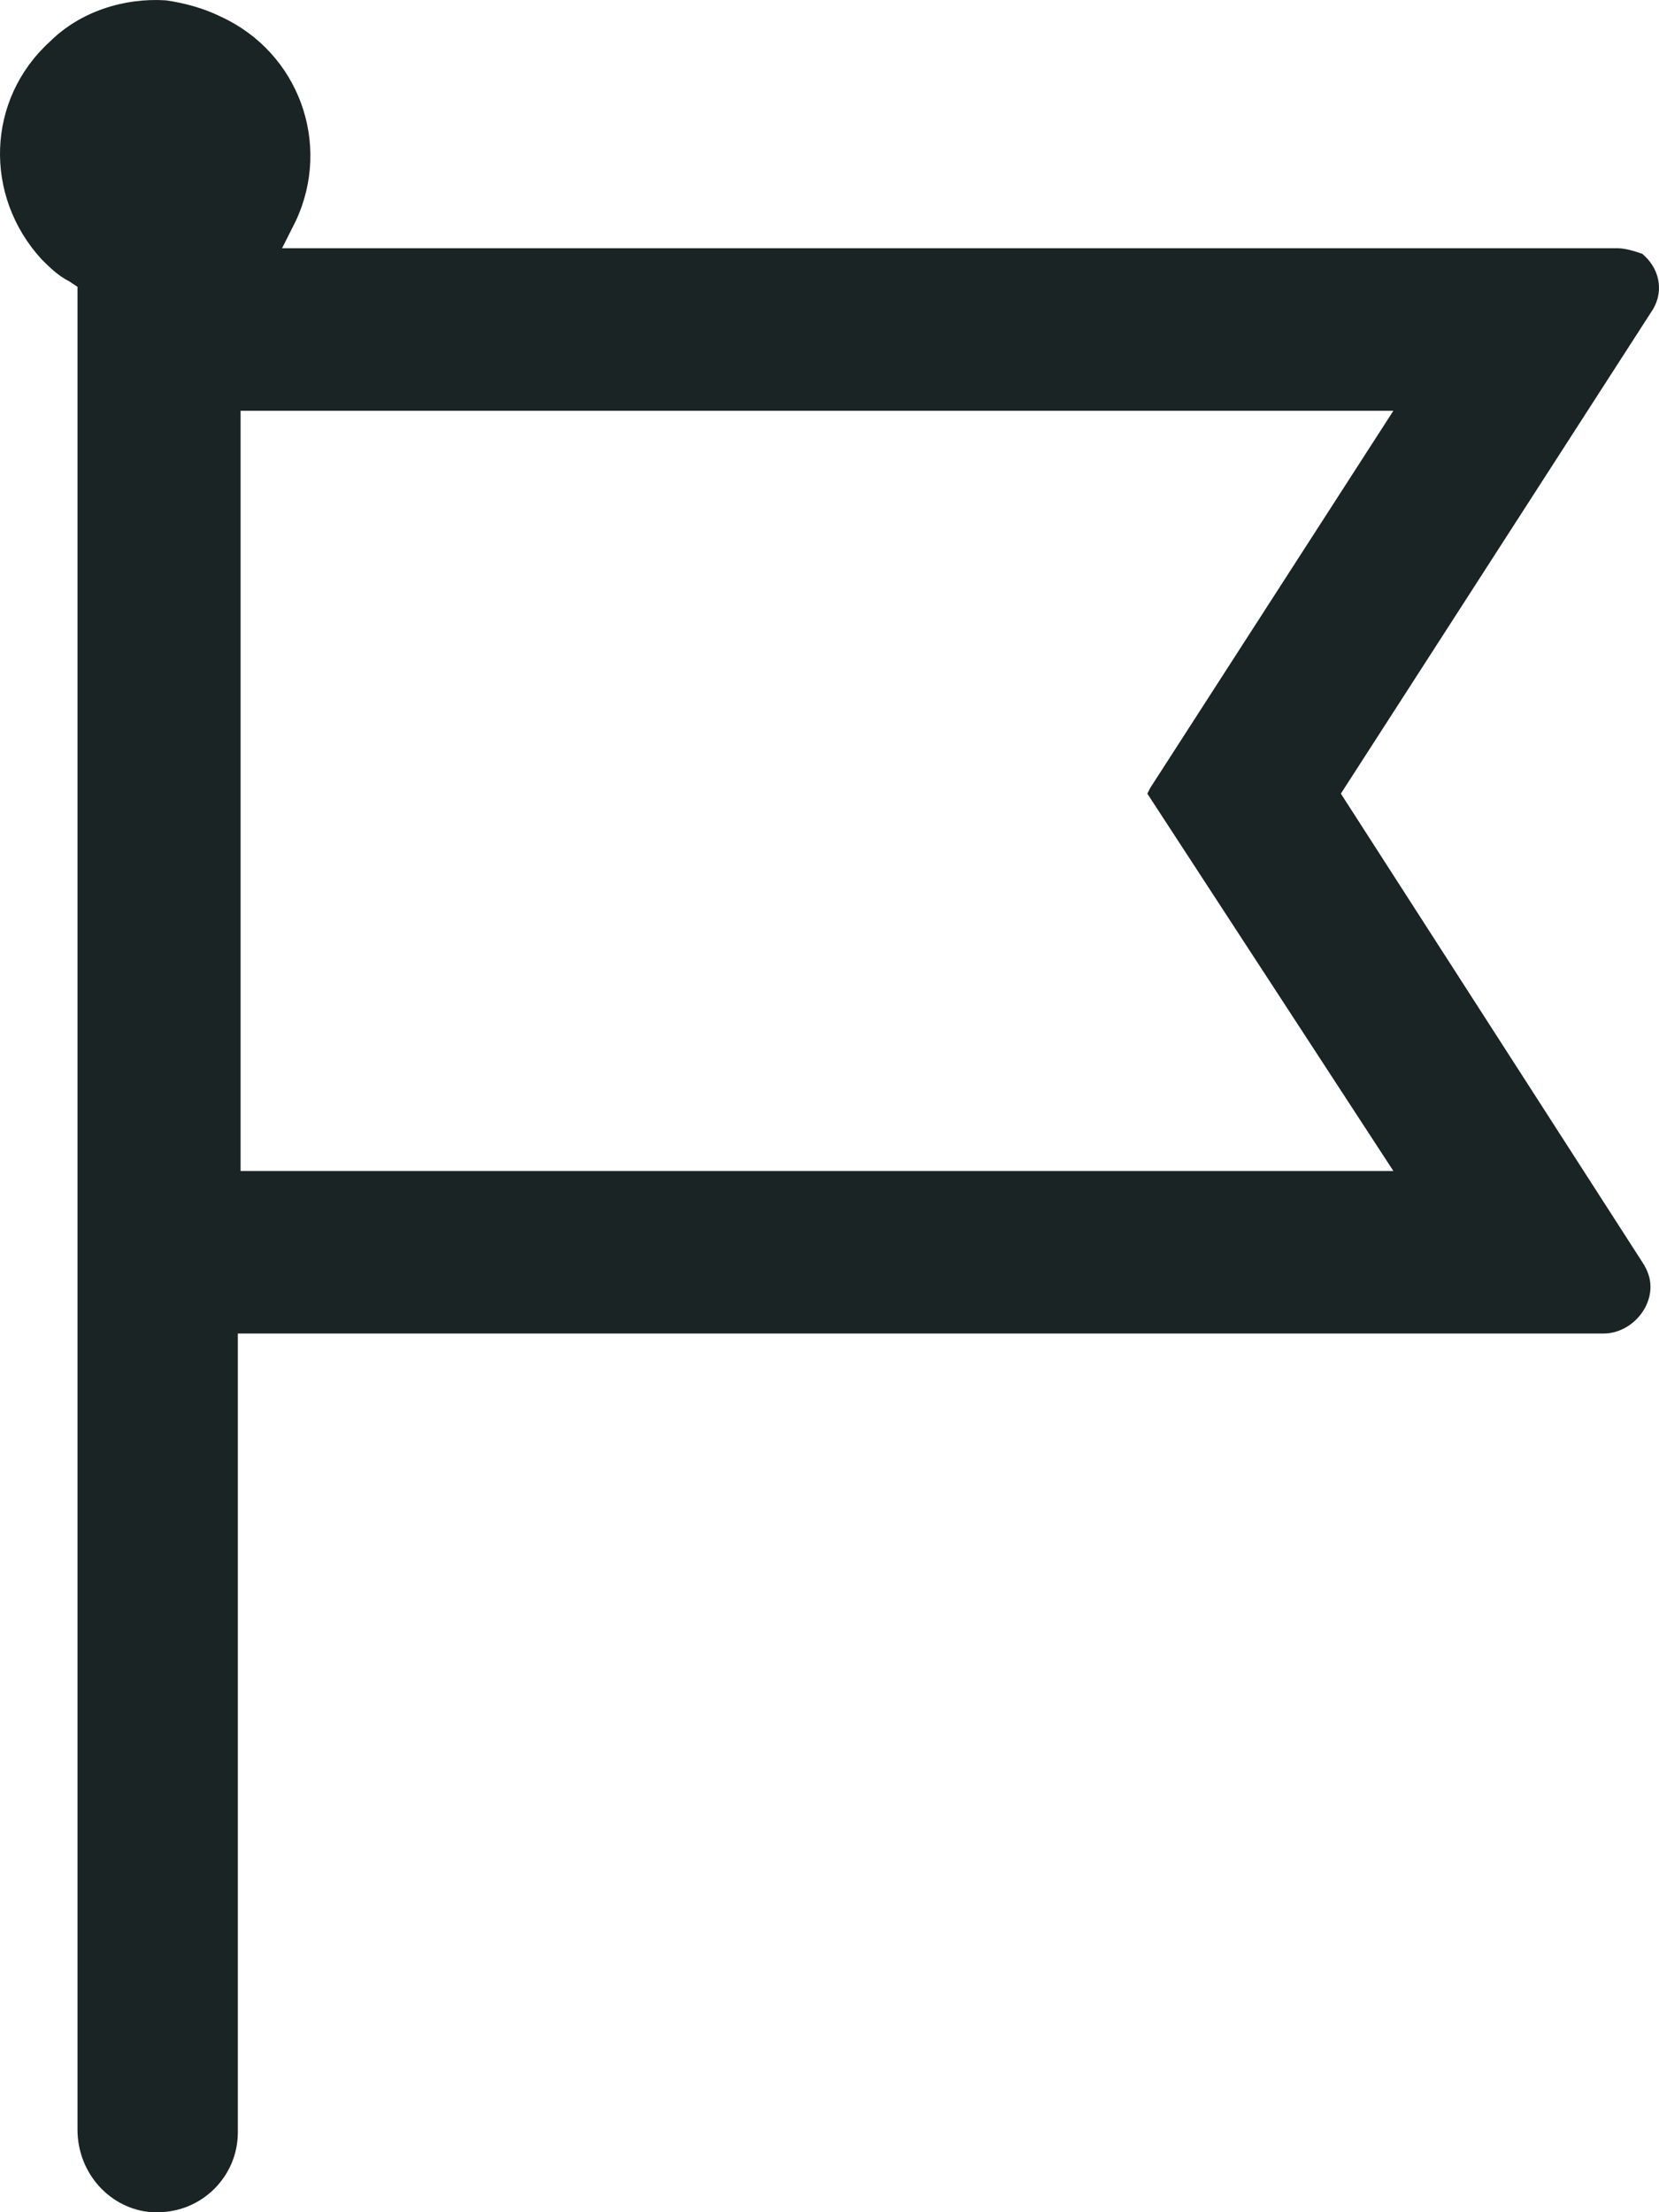 <?xml version="1.0" encoding="UTF-8" standalone="no"?>
<!-- Generator: Adobe Illustrator 26.3.1, SVG Export Plug-In . SVG Version: 6.00 Build 0)  -->

<svg
   version="1.1"
   id="Ebene_1"
   x="0px"
   y="0px"
   viewBox="0 0 80 106.667"
   xml:space="preserve"
   sodipodi:docname="flag_black.svg"
   width="80"
   height="106.667"
   inkscape:version="1.3.2 (091e20e, 2023-11-25)"
   xmlns:inkscape="http://www.inkscape.org/namespaces/inkscape"
   xmlns:sodipodi="http://sodipodi.sourceforge.net/DTD/sodipodi-0.dtd"
   xmlns="http://www.w3.org/2000/svg"
   xmlns:svg="http://www.w3.org/2000/svg"><defs
   id="defs1" /><sodipodi:namedview
   id="namedview1"
   pagecolor="#505050"
   bordercolor="#eeeeee"
   borderopacity="1"
   inkscape:showpageshadow="0"
   inkscape:pageopacity="0"
   inkscape:pagecheckerboard="0"
   inkscape:deskcolor="#505050"
   inkscape:zoom="8.6333333"
   inkscape:cx="29.942085"
   inkscape:cy="40.19305"
   inkscape:window-width="1392"
   inkscape:window-height="1027"
   inkscape:window-x="0"
   inkscape:window-y="138"
   inkscape:window-maximized="0"
   inkscape:current-layer="Ebene_1" />
<style
   type="text/css"
   id="style1">
	.st0{fill:#1A2424;}
</style>
<path
   id="Pfad_943"
   class="st0"
   d="M 64.659,38.267 79.723,14.892 c 0.533,-0.93 0.267,-1.992 -0.533,-2.656 -0.4,-0.133 -0.8,-0.266 -1.2,-0.266 H 13.602 l 0.667,-1.328 c 1.733,-3.719 0.133,-8.102 -3.599,-9.828 C 9.869,0.415 8.936,0.149 8.003,0.017 6.003,-0.116 3.87,0.548 2.404,2.009 -0.662,4.798 -0.795,9.446 2.004,12.501 c 0.4,0.398 0.8,0.797 1.333,1.063 l 0.4,0.266 v 88.853 c 0,2.125 1.6,3.852 3.599,3.984 0.133,0 0.267,0 0.267,0 2.133,0 3.866,-1.727 3.866,-3.852 V 64.299 h 65.854 c 1.2,0 2.266,-1.063 2.266,-2.258 0,-0.398 -0.133,-0.797 -0.4,-1.195 z m 2.533,18.196 H 11.602 V 19.806 h 55.589 l -11.731,18.196 -0.133,0.266 z"
   style="stroke-width:1.331" />
</svg>
